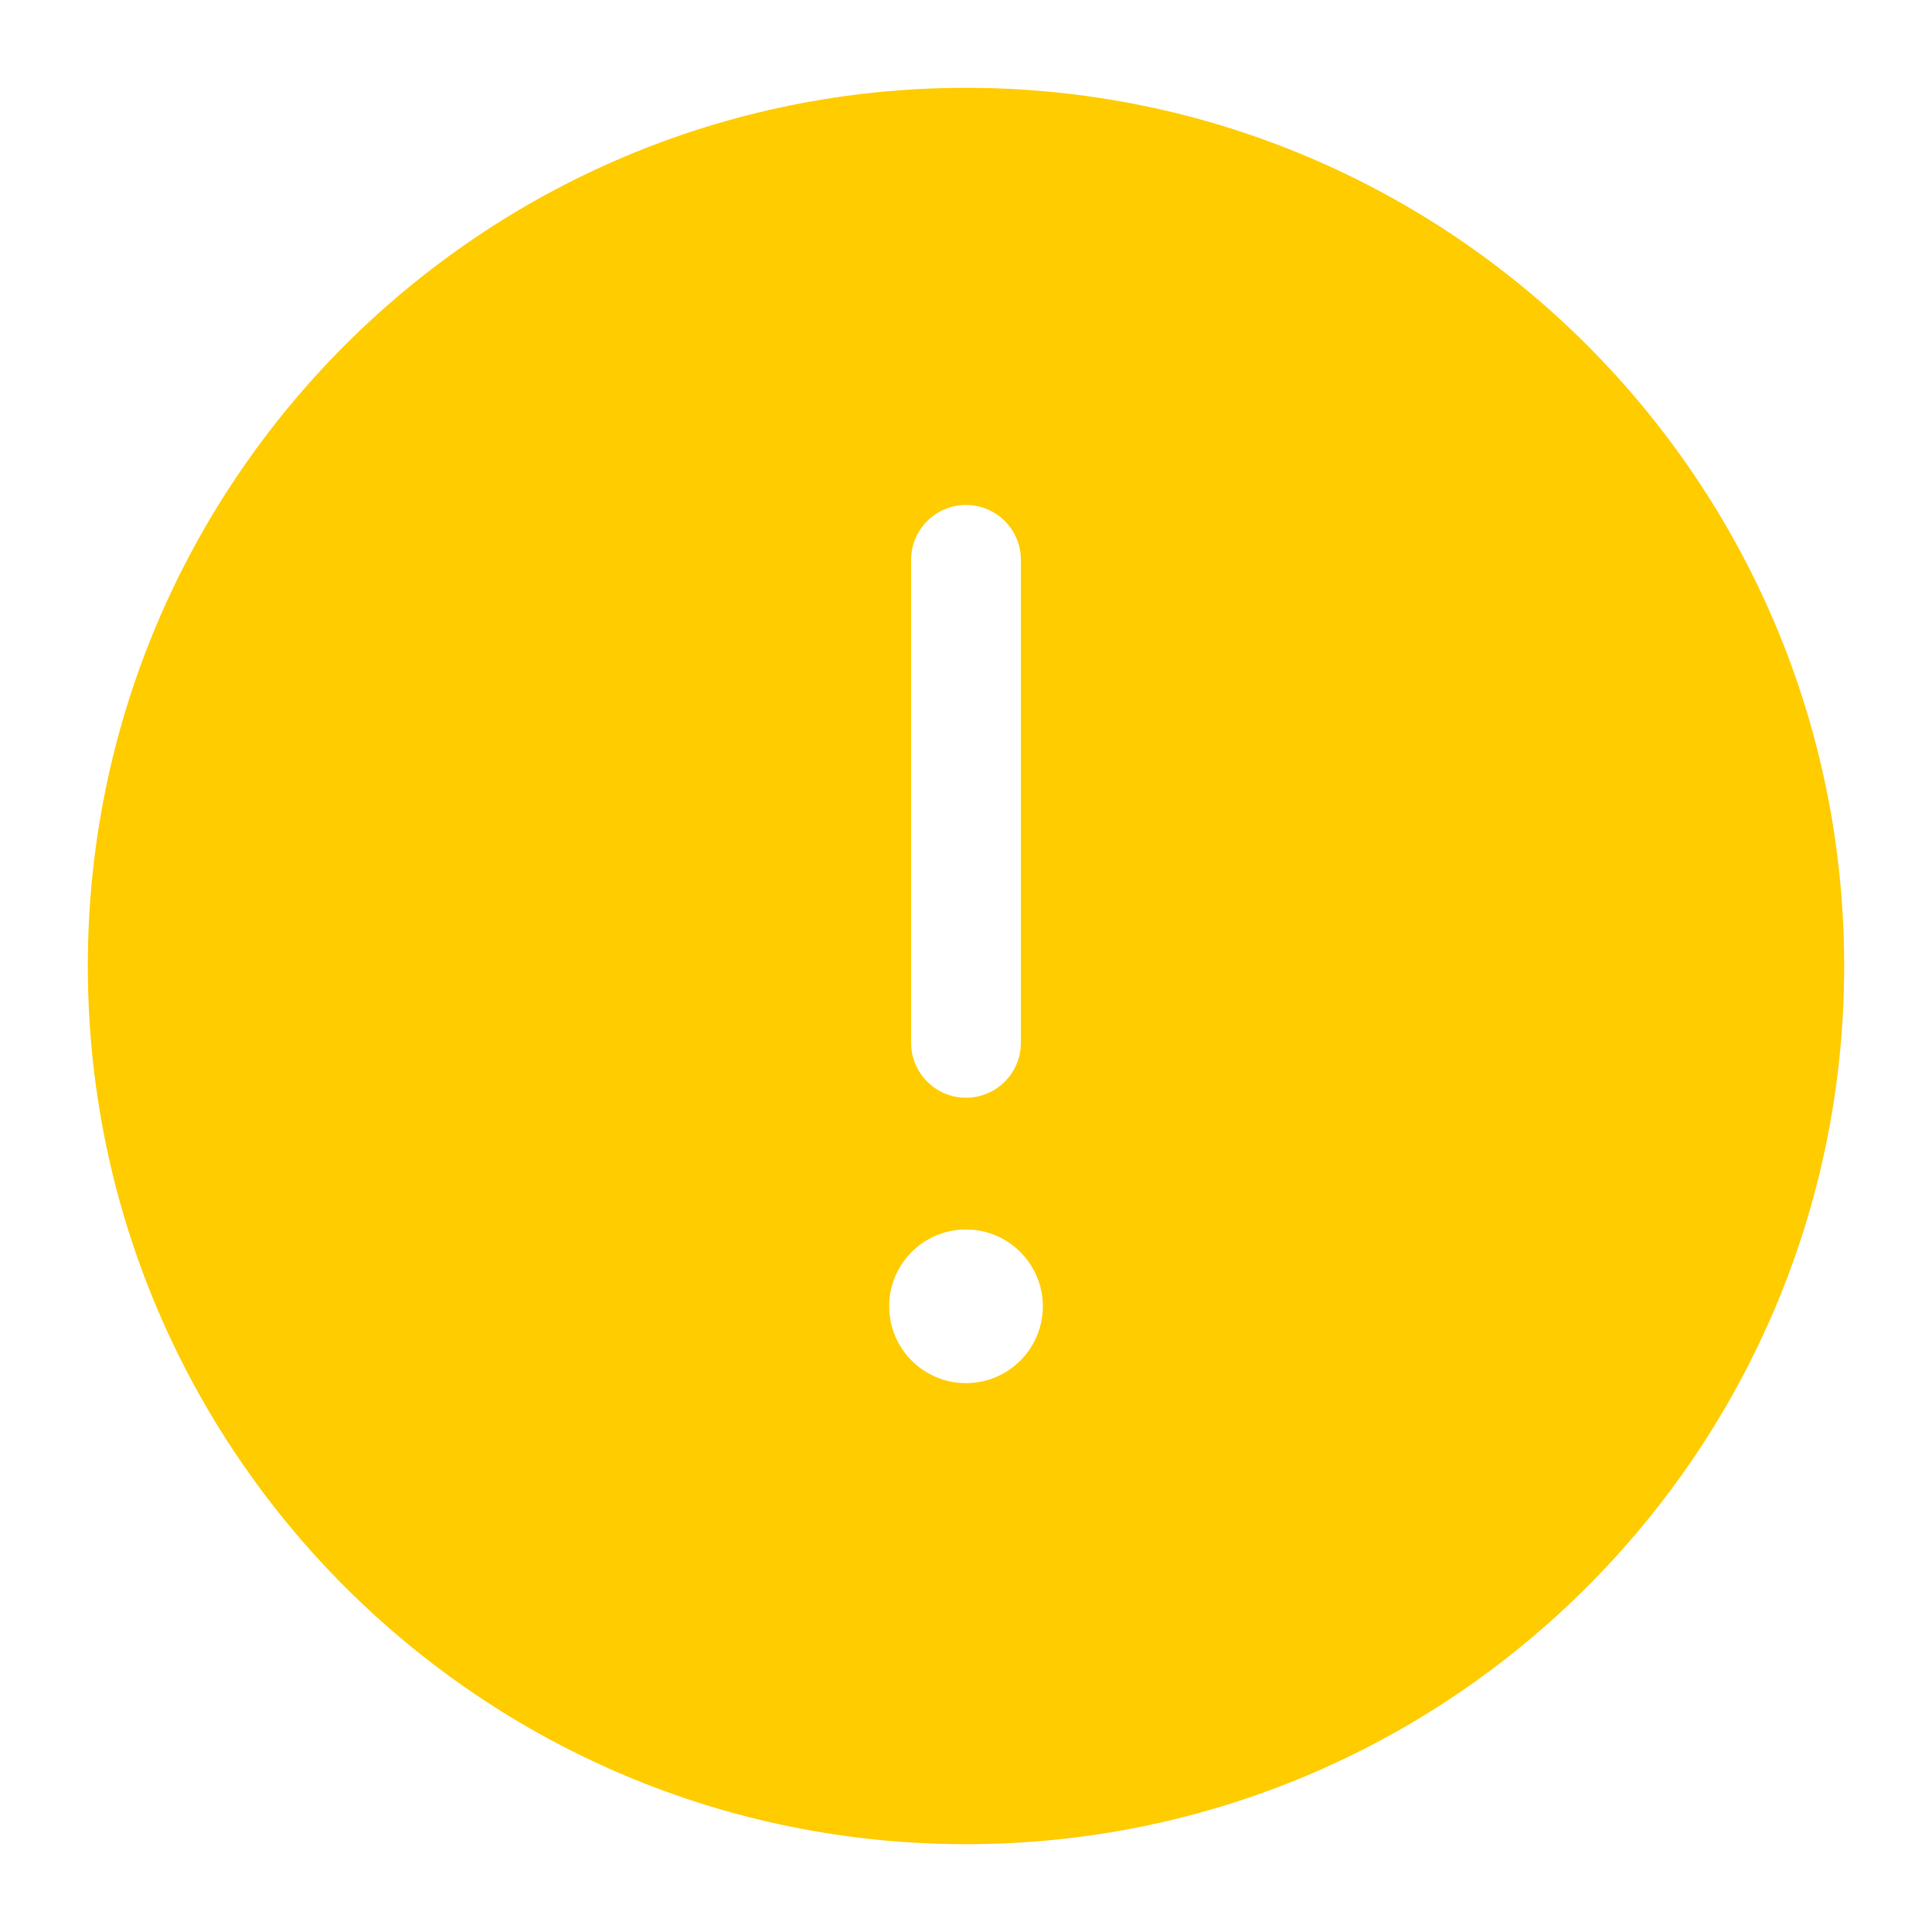 <?xml version="1.0" encoding="utf-8"?>
<!-- Generator: Adobe Illustrator 24.1.2, SVG Export Plug-In . SVG Version: 6.00 Build 0)  -->
<svg version="1.1" id="Icon" xmlns="http://www.w3.org/2000/svg" xmlns:xlink="http://www.w3.org/1999/xlink" x="0px" y="0px"
	 viewBox="0 0 88 88" xml:space="preserve">
<style type="text/css">
	.st0{fill:#FFCC00;}
</style>
<path class="st0" d="M44,4C21.91,4,4,21.91,4,44c0,22.09,17.91,40,40,40c22.09,0,40-17.91,40-40C84,21.91,66.09,4,44,4z M41.5,25.5
	c0-1.38,1.12-2.5,2.5-2.5s2.5,1.12,2.5,2.5v22c0,1.38-1.12,2.5-2.5,2.5s-2.5-1.12-2.5-2.5V25.5z M44,63c-1.93,0-3.5-1.57-3.5-3.5
	S42.07,56,44,56s3.5,1.57,3.5,3.5S45.93,63,44,63z"/>
</svg>
